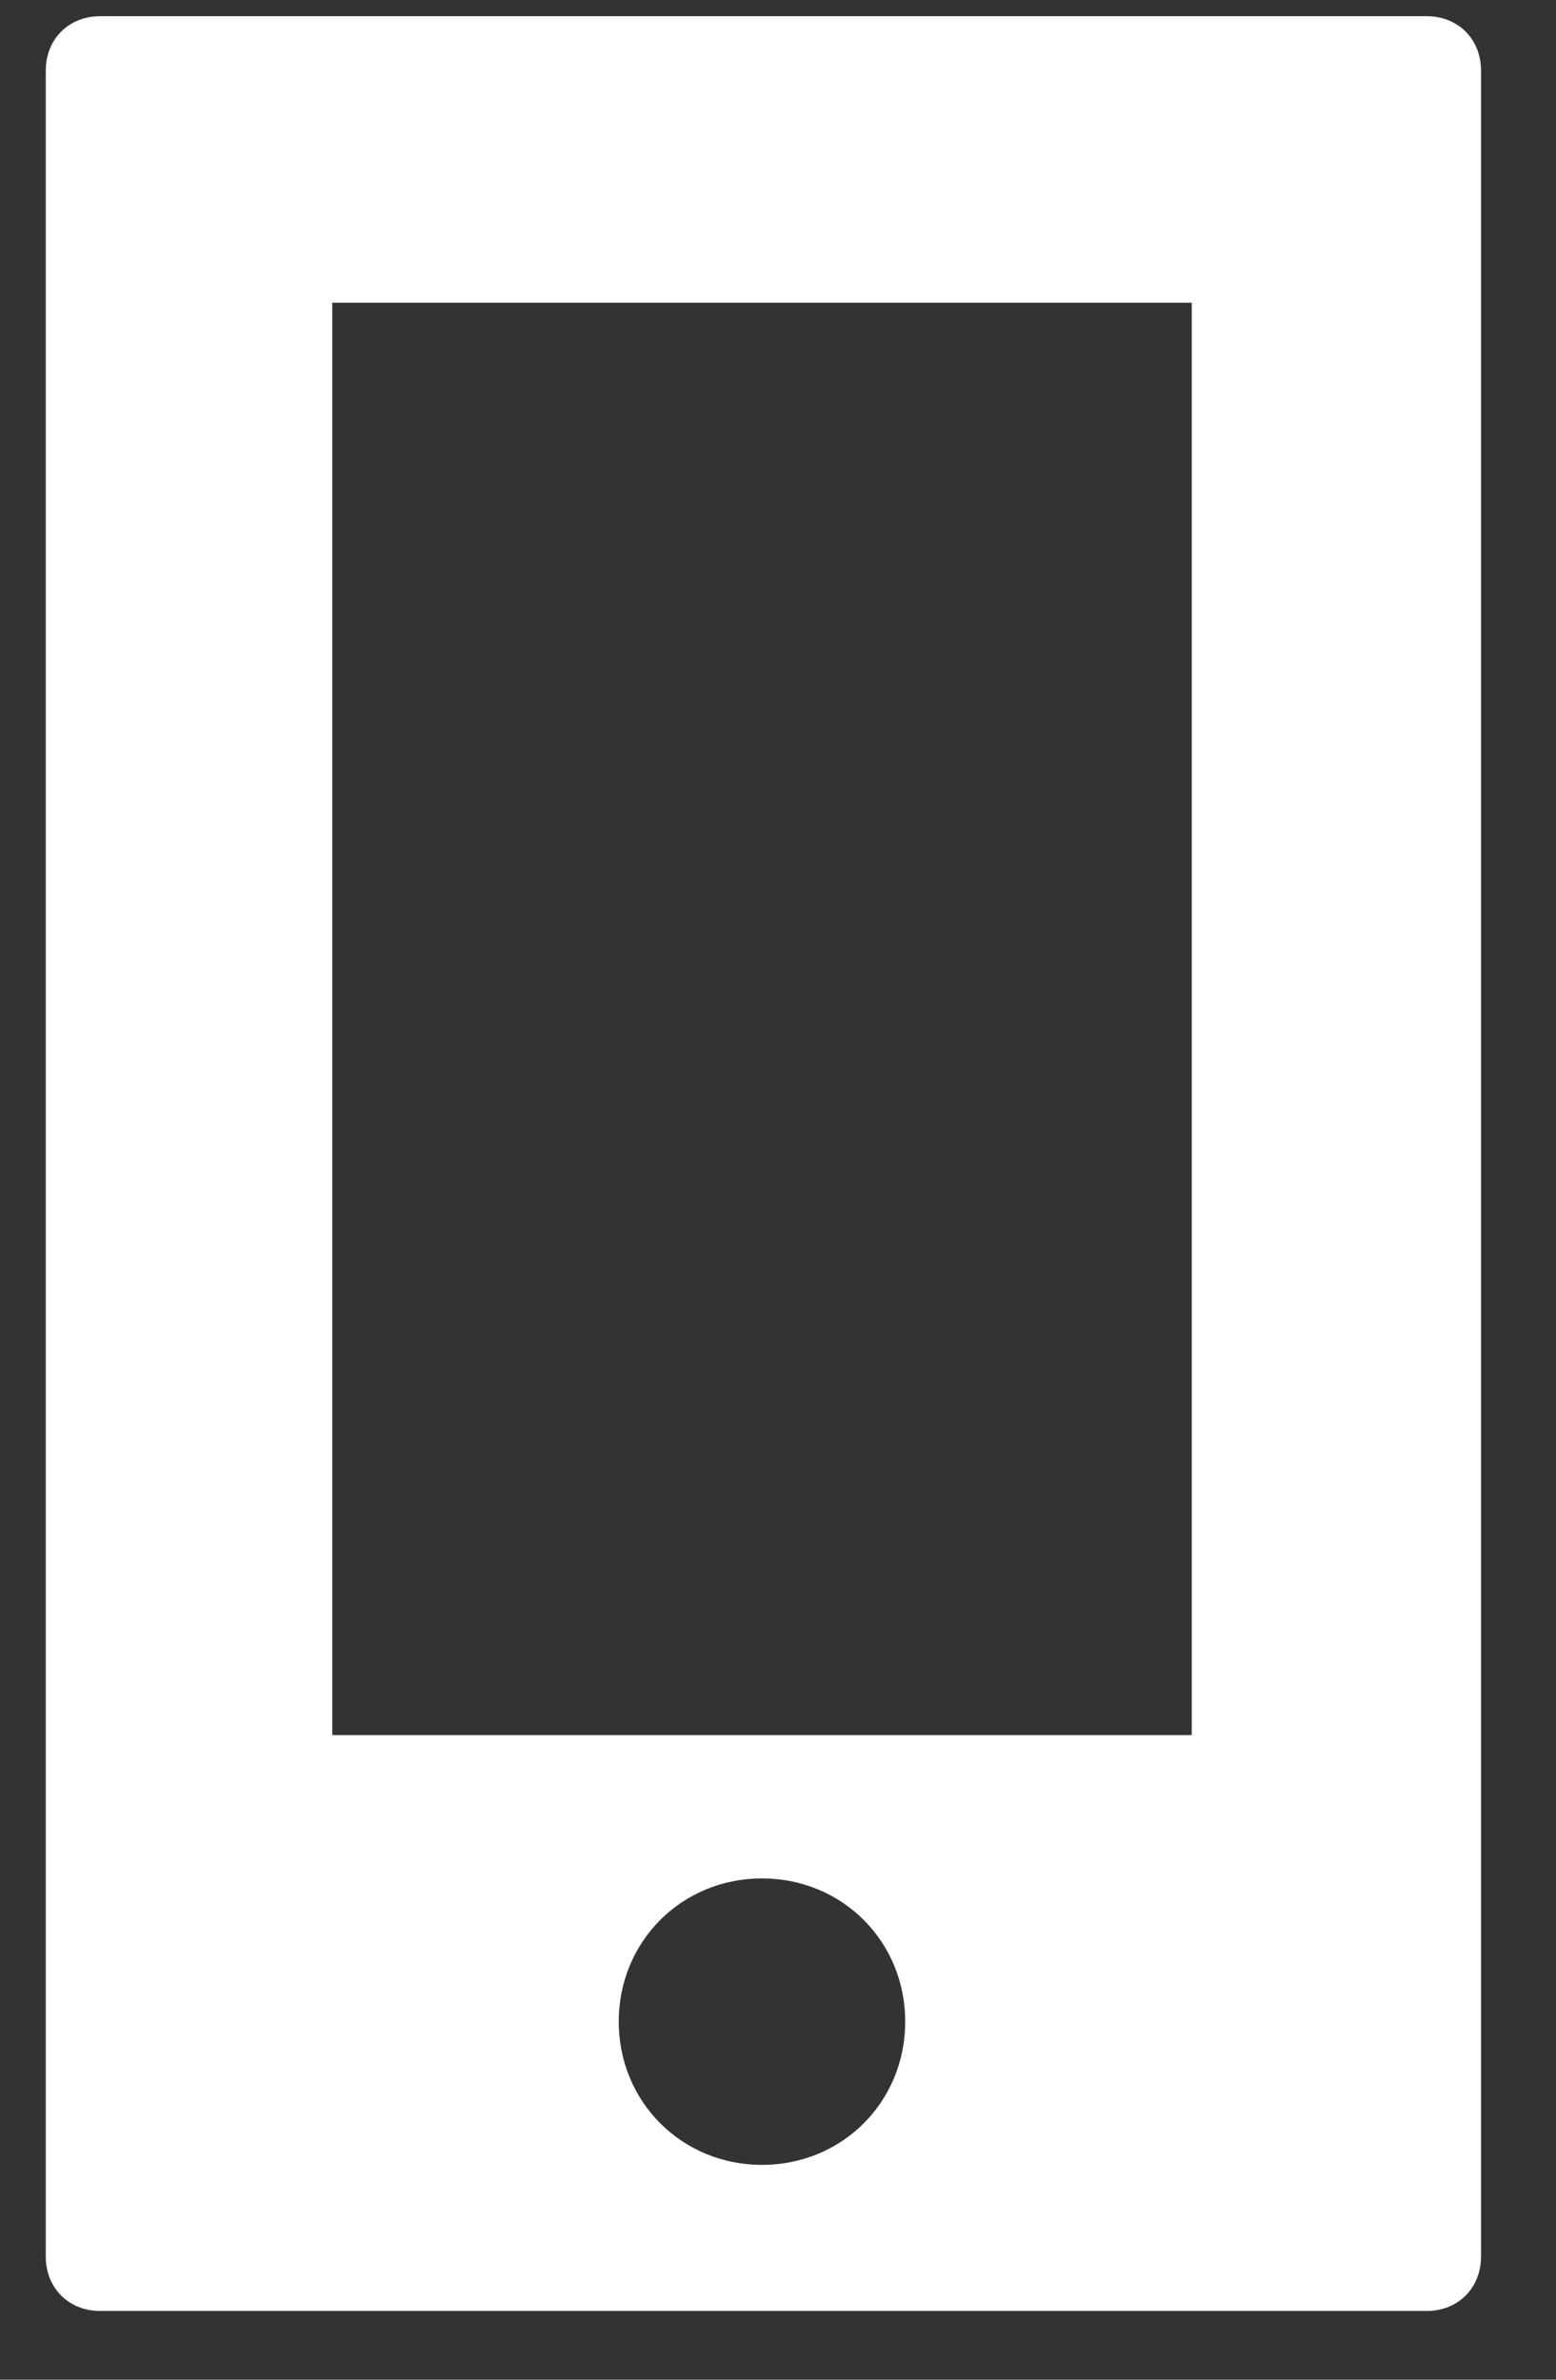 <svg width="17" height="26" viewBox="0 0 17 26" fill="none" xmlns="http://www.w3.org/2000/svg">
<rect x="0" y="0" width="17" height="26" fill="#333333" stroke="none"/>
<path d="M1.095 0.177C0.75 0.177 0.5 0.428 0.5 0.772V24.654C0.5 24.998 0.75 25.249 1.095 25.249H15.587C15.931 25.249 16.181 24.998 16.181 24.654V0.772C16.181 0.428 15.931 0.177 15.587 0.177L1.095 0.177ZM3.63 3.307H13.02V18.957H3.63V3.307ZM8.325 20.523C9.202 20.523 9.89 21.211 9.89 22.088C9.89 22.964 9.202 23.653 8.325 23.653C7.449 23.653 6.76 22.964 6.76 22.088C6.76 21.211 7.449 20.523 8.325 20.523Z" fill="white"/>
</svg>

